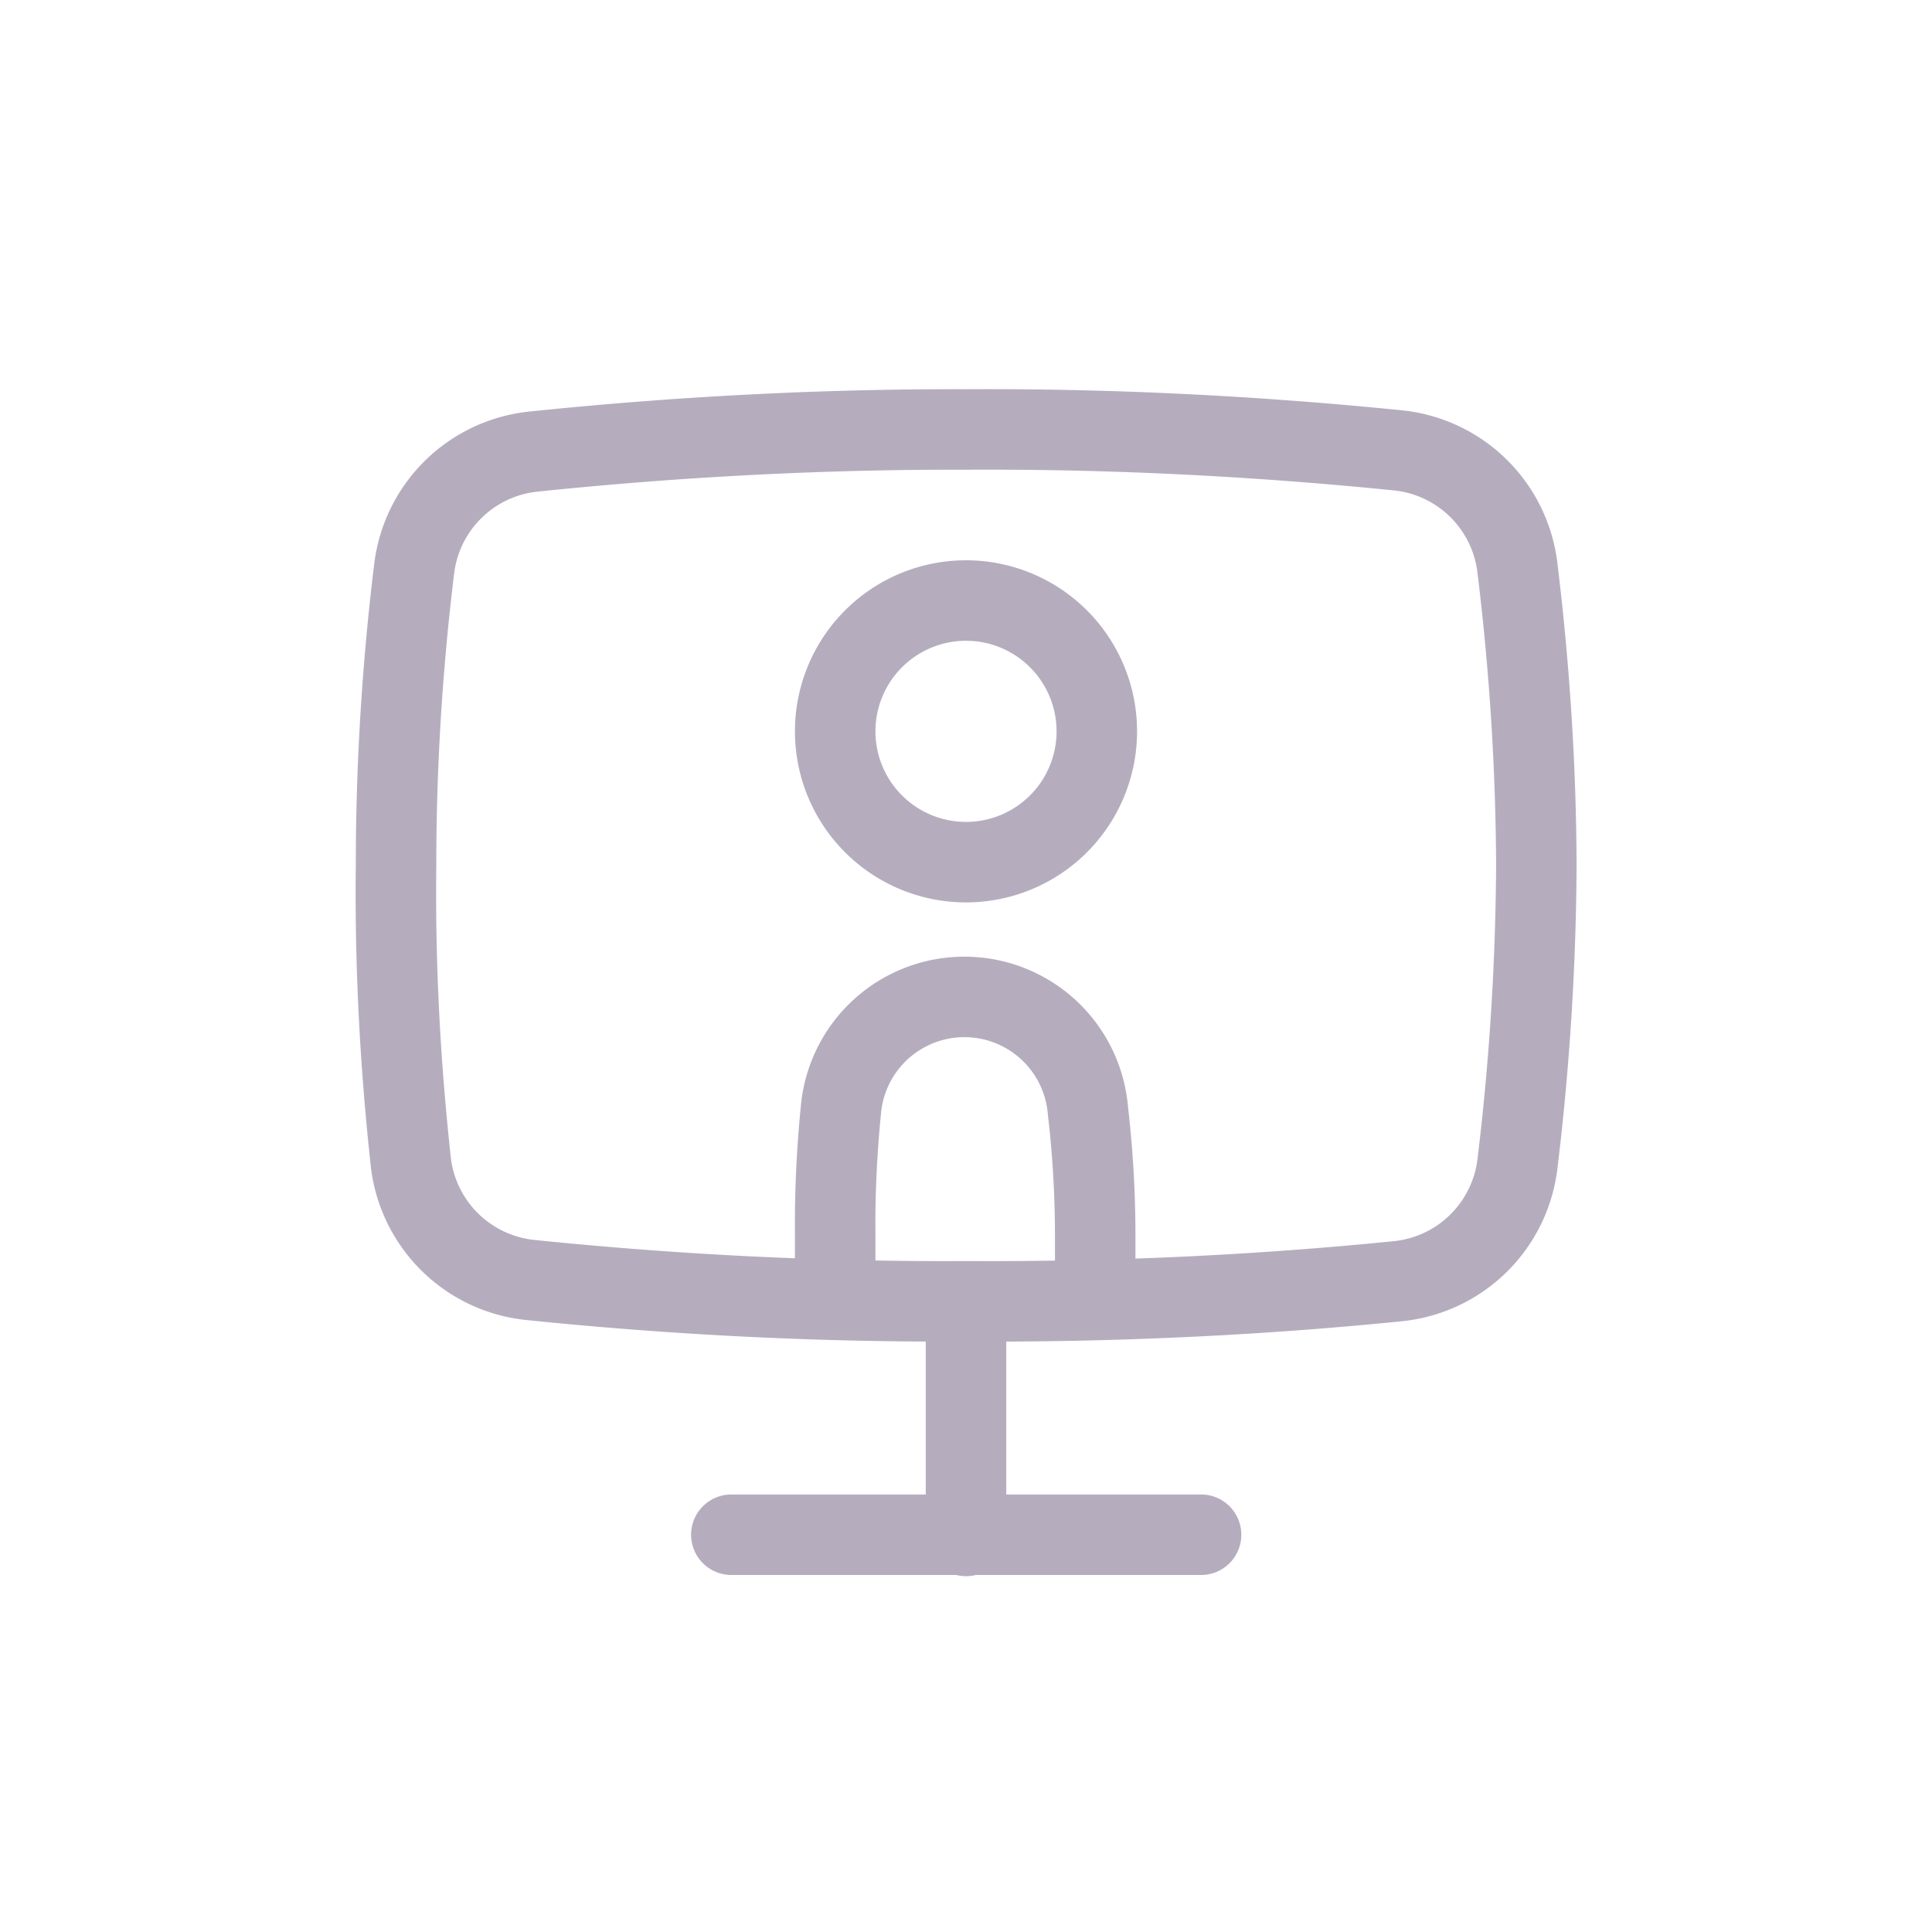 <svg xmlns="http://www.w3.org/2000/svg" width="48" height="48" fill="none"><path stroke="#B5ADBE" stroke-linecap="round" stroke-linejoin="round" stroke-width="2" d="M18.17 38.13h11.67m-2.63-6.03v-1.4c0-1.03-.06-2.07-.18-3.1a3.08 3.08 0 0 0-6.14 0c-.1 1.01-.15 2.04-.14 3.07v1.45M24 21.42a3.25 3.25 0 1 0 0-6.5 3.25 3.25 0 0 0 0 6.5Zm0 16.74v-5.8"/><path stroke="#B5ADBE" stroke-linecap="round" stroke-linejoin="round" stroke-width="2" d="M37.7 28.92a3.33 3.33 0 0 1-2.96 2.91c-3.57.36-7.15.52-10.74.5-3.62.02-7.23-.16-10.83-.53a3.33 3.33 0 0 1-2.96-2.9c-.27-2.46-.4-4.93-.37-7.4 0-2.46.15-4.92.45-7.37a3.33 3.33 0 0 1 2.96-2.91c3.57-.37 7.16-.56 10.75-.55 3.59-.02 7.17.16 10.74.52a3.33 3.33 0 0 1 2.96 2.92c.3 2.45.46 4.92.47 7.39a64.27 64.27 0 0 1-.47 7.42Z"/></svg>